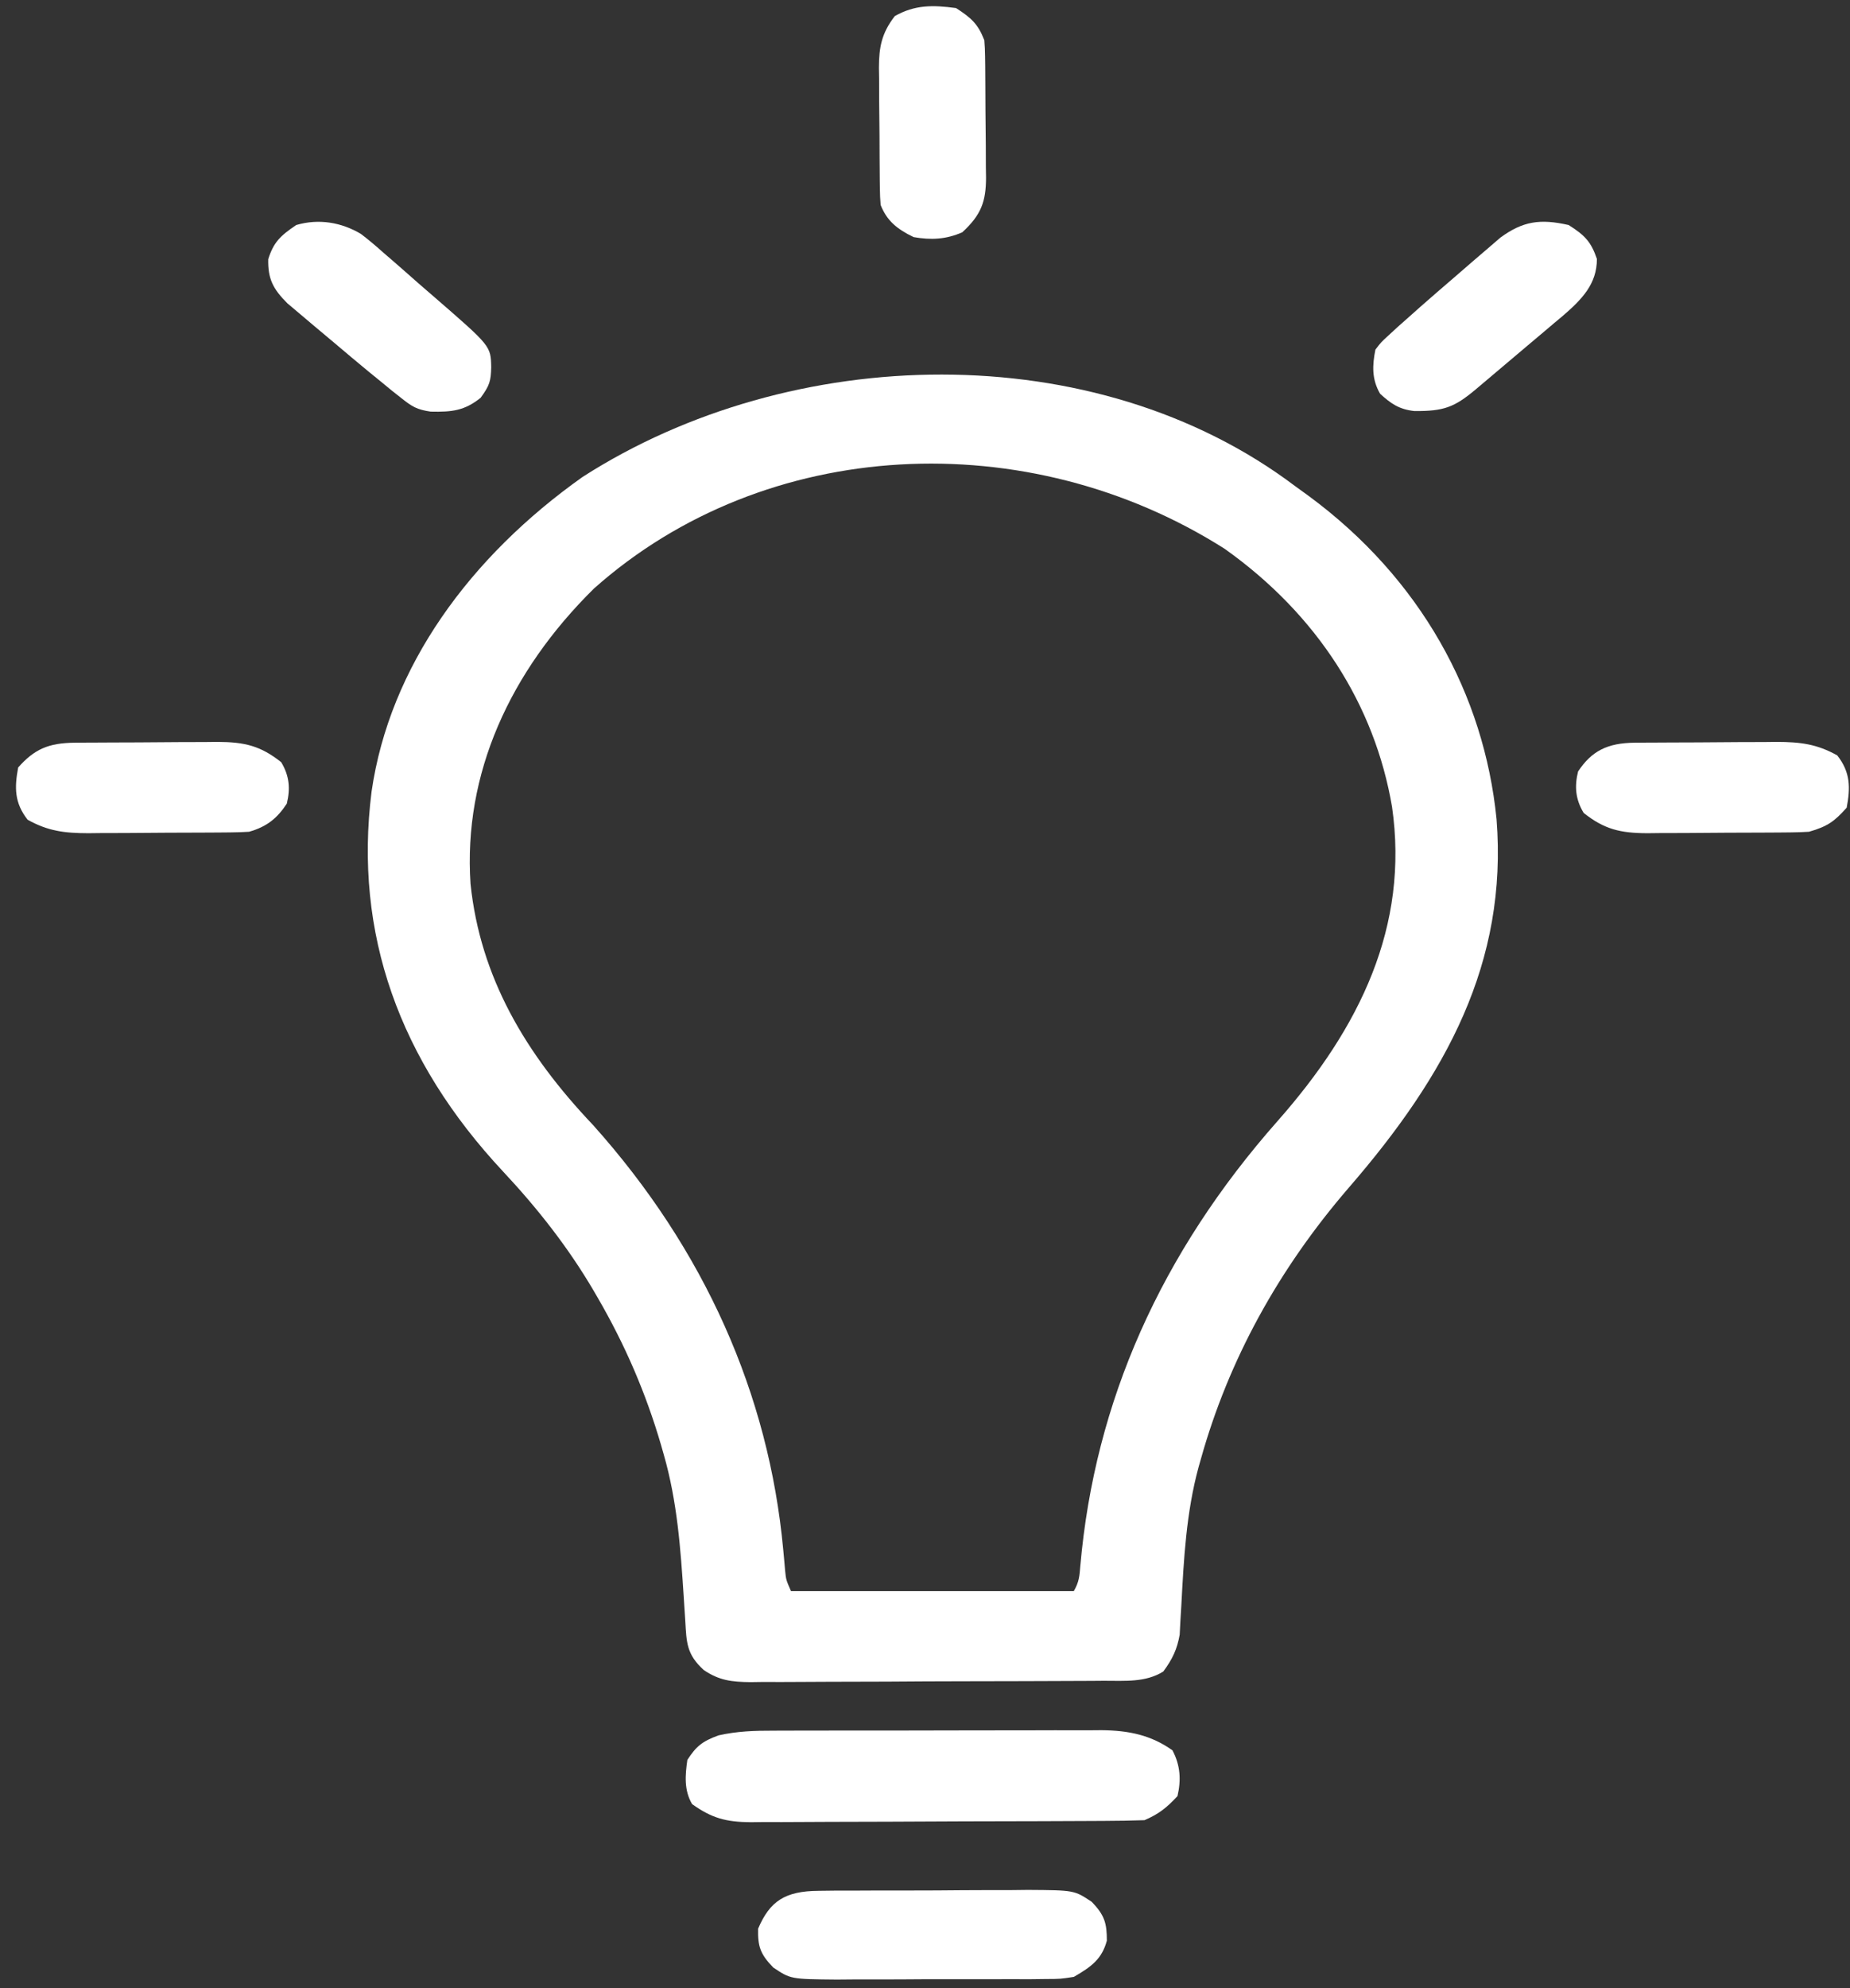 <svg width="108" height="116" viewBox="0 0 108 116" fill="none" xmlns="http://www.w3.org/2000/svg">
<rect x="0" y="0" width="108" height="116" fill="#333333" stroke="none"/>
<path d="M75.615 28.369C75.877 28.558 76.139 28.748 76.409 28.944C82.93 33.753 86.64 40.51 87.366 47.795C88.025 56.162 84.435 62.725 78.729 69.31C74.623 74.07 71.727 79.354 70.113 85.101C70.067 85.263 70.021 85.425 69.973 85.592C69.247 88.257 69.107 90.974 68.963 93.698C68.945 93.99 68.927 94.283 68.909 94.584C68.889 94.977 68.889 94.977 68.868 95.378C68.718 96.227 68.448 96.8 67.912 97.526C66.878 98.173 65.666 98.066 64.44 98.067C64.201 98.069 63.962 98.071 63.715 98.073C62.925 98.079 62.136 98.081 61.346 98.082C60.796 98.084 60.246 98.086 59.697 98.088C58.544 98.092 57.392 98.094 56.24 98.095C54.765 98.096 53.29 98.105 51.814 98.116C50.679 98.123 49.544 98.124 48.409 98.125C47.865 98.126 47.321 98.129 46.777 98.133C46.016 98.14 45.255 98.139 44.494 98.136C44.158 98.141 44.158 98.141 43.815 98.146C42.695 98.134 41.983 98.046 41.09 97.444C40.076 96.531 40.079 95.817 40.007 94.601C39.987 94.296 39.967 93.991 39.947 93.676C39.937 93.515 39.927 93.355 39.916 93.189C39.734 90.38 39.538 87.608 38.749 84.867C38.669 84.584 38.669 84.584 38.586 84.295C37.706 81.294 36.506 78.495 34.898 75.724C34.815 75.581 34.732 75.439 34.647 75.292C33.177 72.795 31.407 70.531 29.368 68.353C23.313 61.873 20.648 54.47 21.692 46.185C22.747 38.885 27.447 32.477 34.011 27.827C46.185 20.013 63.902 19.533 75.615 28.369ZM34.673 34.34C29.769 39.177 27.036 45.146 27.469 51.577C28.038 57.004 30.653 61.466 34.623 65.643C41.122 72.899 44.886 81.344 45.725 90.43C45.744 90.641 45.764 90.852 45.784 91.069C45.8 91.258 45.817 91.446 45.834 91.641C45.889 92.178 45.889 92.178 46.178 92.838C51.625 92.838 57.072 92.838 62.685 92.838C62.996 92.306 63.021 91.95 63.068 91.36C63.91 81.751 67.786 73.096 74.597 65.392C79.401 59.95 82.266 54.028 81.265 47.077C80.258 41.154 76.914 35.866 71.488 32.017C60.007 24.735 44.702 25.418 34.673 34.34Z" fill="white"/>
<path d="M45.157 100.978C45.38 100.977 45.602 100.976 45.831 100.975C46.563 100.971 47.295 100.972 48.028 100.972C48.539 100.971 49.05 100.97 49.561 100.969C50.631 100.967 51.701 100.967 52.771 100.969C54.14 100.97 55.508 100.966 56.877 100.961C57.932 100.957 58.987 100.957 60.042 100.958C60.547 100.958 61.051 100.956 61.556 100.954C62.262 100.951 62.968 100.953 63.675 100.955C63.881 100.954 64.088 100.952 64.301 100.95C65.888 100.963 67.198 101.234 68.448 102.127C68.911 103.009 68.958 103.847 68.74 104.794C68.14 105.44 67.675 105.834 66.814 106.2C66.042 106.227 65.277 106.24 64.505 106.242C64.266 106.243 64.027 106.245 63.781 106.246C62.988 106.251 62.195 106.254 61.402 106.256C60.996 106.257 60.996 106.257 60.582 106.259C59.149 106.264 57.717 106.267 56.284 106.269C54.805 106.272 53.325 106.28 51.846 106.289C50.708 106.295 49.57 106.297 48.433 106.298C47.887 106.299 47.342 106.302 46.797 106.306C46.033 106.312 45.269 106.312 44.505 106.31C44.168 106.315 44.168 106.315 43.824 106.319C42.377 106.308 41.551 106.081 40.403 105.262C39.925 104.449 39.999 103.573 40.127 102.684C40.636 101.9 40.986 101.599 41.952 101.251C43.033 101.008 44.048 100.975 45.157 100.978Z" fill="white"/>
<path d="M47.797 110.322C48.122 110.318 48.447 110.314 48.782 110.31C49.307 110.31 49.307 110.31 49.843 110.31C50.204 110.308 50.565 110.307 50.937 110.305C51.701 110.302 52.464 110.301 53.228 110.303C54.204 110.304 55.179 110.297 56.155 110.287C57.089 110.28 58.023 110.281 58.957 110.281C59.48 110.275 59.48 110.275 60.014 110.269C62.716 110.287 62.716 110.287 63.732 110.964C64.492 111.748 64.616 112.221 64.616 113.233C64.326 114.295 63.733 114.741 62.69 115.343C61.909 115.464 61.909 115.464 61.045 115.468C60.72 115.472 60.395 115.476 60.06 115.48C59.537 115.478 59.537 115.478 59.003 115.476C58.642 115.477 58.282 115.479 57.91 115.48C57.148 115.483 56.386 115.482 55.624 115.478C54.651 115.474 53.678 115.48 52.704 115.488C51.772 115.494 50.839 115.492 49.907 115.491C49.384 115.495 49.384 115.495 48.852 115.5C46.158 115.476 46.158 115.476 45.143 114.798C44.373 114.007 44.236 113.555 44.257 112.53C44.942 110.932 45.814 110.335 47.797 110.322Z" fill="white"/>
<path d="M95.429 43.334C95.65 43.332 95.87 43.33 96.097 43.328C96.335 43.327 96.572 43.326 96.816 43.325C97.062 43.323 97.307 43.322 97.56 43.321C98.079 43.318 98.598 43.317 99.117 43.316C99.909 43.314 100.7 43.306 101.492 43.299C101.997 43.297 102.502 43.296 103.006 43.295C103.242 43.292 103.478 43.29 103.72 43.287C105.102 43.291 106.067 43.409 107.257 44.076C108.033 45.067 108.025 45.959 107.807 47.123C107.112 47.908 106.696 48.22 105.606 48.53C105.238 48.553 104.868 48.565 104.499 48.568C104.277 48.57 104.056 48.572 103.828 48.574C103.59 48.575 103.352 48.576 103.106 48.578C102.738 48.58 102.738 48.58 102.361 48.581C101.841 48.584 101.32 48.585 100.8 48.586C100.006 48.588 99.211 48.596 98.416 48.603C97.911 48.605 97.405 48.606 96.899 48.607C96.662 48.61 96.425 48.612 96.181 48.615C94.579 48.611 93.652 48.383 92.452 47.431C91.968 46.628 91.912 45.883 92.125 45.013C92.912 43.819 93.842 43.348 95.429 43.334Z" fill="white"/>
<path d="M4.369 43.334C4.591 43.332 4.812 43.33 5.04 43.328C5.278 43.327 5.516 43.326 5.762 43.325C6.008 43.323 6.254 43.322 6.507 43.321C7.027 43.318 7.548 43.317 8.068 43.316C8.863 43.314 9.657 43.306 10.452 43.299C10.957 43.297 11.463 43.296 11.969 43.295C12.206 43.292 12.443 43.29 12.687 43.287C14.29 43.292 15.216 43.519 16.416 44.471C16.9 45.274 16.956 46.02 16.743 46.889C16.199 47.714 15.615 48.225 14.542 48.53C14.175 48.553 13.807 48.565 13.439 48.568C13.108 48.571 13.108 48.571 12.771 48.574C12.534 48.575 12.296 48.576 12.052 48.578C11.807 48.579 11.561 48.58 11.309 48.581C10.789 48.584 10.27 48.585 9.751 48.586C8.959 48.588 8.168 48.596 7.376 48.603C6.872 48.605 6.367 48.606 5.862 48.607C5.508 48.611 5.508 48.611 5.148 48.615C3.766 48.611 2.801 48.493 1.611 47.827C0.835 46.835 0.843 45.944 1.061 44.779C2.005 43.714 2.828 43.347 4.369 43.334Z" fill="white"/>
<path d="M55.812 0.471C56.733 1.063 57.099 1.418 57.463 2.346C57.49 2.66 57.504 2.975 57.507 3.29C57.51 3.479 57.512 3.667 57.515 3.862C57.516 4.064 57.517 4.267 57.519 4.477C57.52 4.686 57.522 4.896 57.523 5.112C57.526 5.555 57.528 5.998 57.529 6.442C57.532 7.119 57.54 7.796 57.549 8.473C57.55 8.904 57.552 9.335 57.553 9.766C57.556 9.968 57.56 10.17 57.563 10.378C57.557 11.743 57.291 12.533 56.173 13.555C55.231 13.967 54.356 14.015 53.336 13.834C52.367 13.37 51.768 12.873 51.41 11.958C51.383 11.646 51.369 11.332 51.366 11.018C51.363 10.831 51.361 10.643 51.358 10.449C51.357 10.247 51.355 10.045 51.354 9.836C51.353 9.627 51.351 9.418 51.349 9.203C51.347 8.761 51.345 8.318 51.344 7.876C51.341 7.201 51.333 6.527 51.324 5.852C51.322 5.422 51.321 4.992 51.32 4.562C51.316 4.361 51.313 4.16 51.31 3.953C51.315 2.776 51.453 1.953 52.236 0.94C53.399 0.279 54.445 0.285 55.812 0.471Z" fill="white"/>
<path d="M91.575 13.13C92.54 13.739 92.889 14.124 93.225 15.108C93.225 16.576 92.351 17.472 91.188 18.469C91.032 18.599 90.875 18.73 90.714 18.864C90.551 19.002 90.389 19.14 90.222 19.282C89.88 19.571 89.538 19.86 89.194 20.148C88.668 20.589 88.144 21.033 87.62 21.478C87.287 21.759 86.955 22.041 86.621 22.322C86.386 22.521 86.386 22.521 86.145 22.724C84.897 23.769 84.283 23.995 82.568 23.983C81.655 23.882 81.189 23.537 80.57 22.977C80.076 22.134 80.109 21.314 80.295 20.398C80.622 19.97 80.622 19.97 81.075 19.555C81.25 19.394 81.425 19.233 81.605 19.067C81.808 18.887 82.011 18.708 82.221 18.522C82.453 18.316 82.685 18.109 82.924 17.896C83.57 17.328 84.221 16.764 84.876 16.203C85.284 15.853 85.69 15.5 86.095 15.148C86.357 14.923 86.62 14.698 86.883 14.473C87.117 14.271 87.351 14.07 87.592 13.862C88.9 12.908 89.909 12.75 91.575 13.13Z" fill="white"/>
<path d="M21.071 13.649C21.542 14.007 21.979 14.381 22.415 14.771C22.575 14.909 22.735 15.047 22.901 15.189C23.408 15.628 23.91 16.072 24.411 16.515C24.754 16.812 25.097 17.109 25.441 17.406C28.651 20.192 28.651 20.192 28.676 21.424C28.657 22.24 28.584 22.491 28.057 23.211C27.123 23.96 26.393 24.046 25.14 24.017C24.333 23.898 24.051 23.721 23.457 23.25C23.268 23.101 23.079 22.951 22.884 22.798C22.673 22.625 22.462 22.452 22.245 22.273C22.002 22.076 21.76 21.878 21.51 21.674C20.843 21.123 20.181 20.569 19.523 20.01C19.112 19.663 18.698 19.317 18.285 18.972C18.02 18.748 17.756 18.525 17.492 18.301C17.256 18.101 17.019 17.902 16.775 17.696C15.918 16.843 15.636 16.245 15.659 15.123C15.969 14.138 16.361 13.758 17.293 13.13C18.612 12.741 19.938 12.975 21.071 13.649Z" fill="white"/>
</svg>
